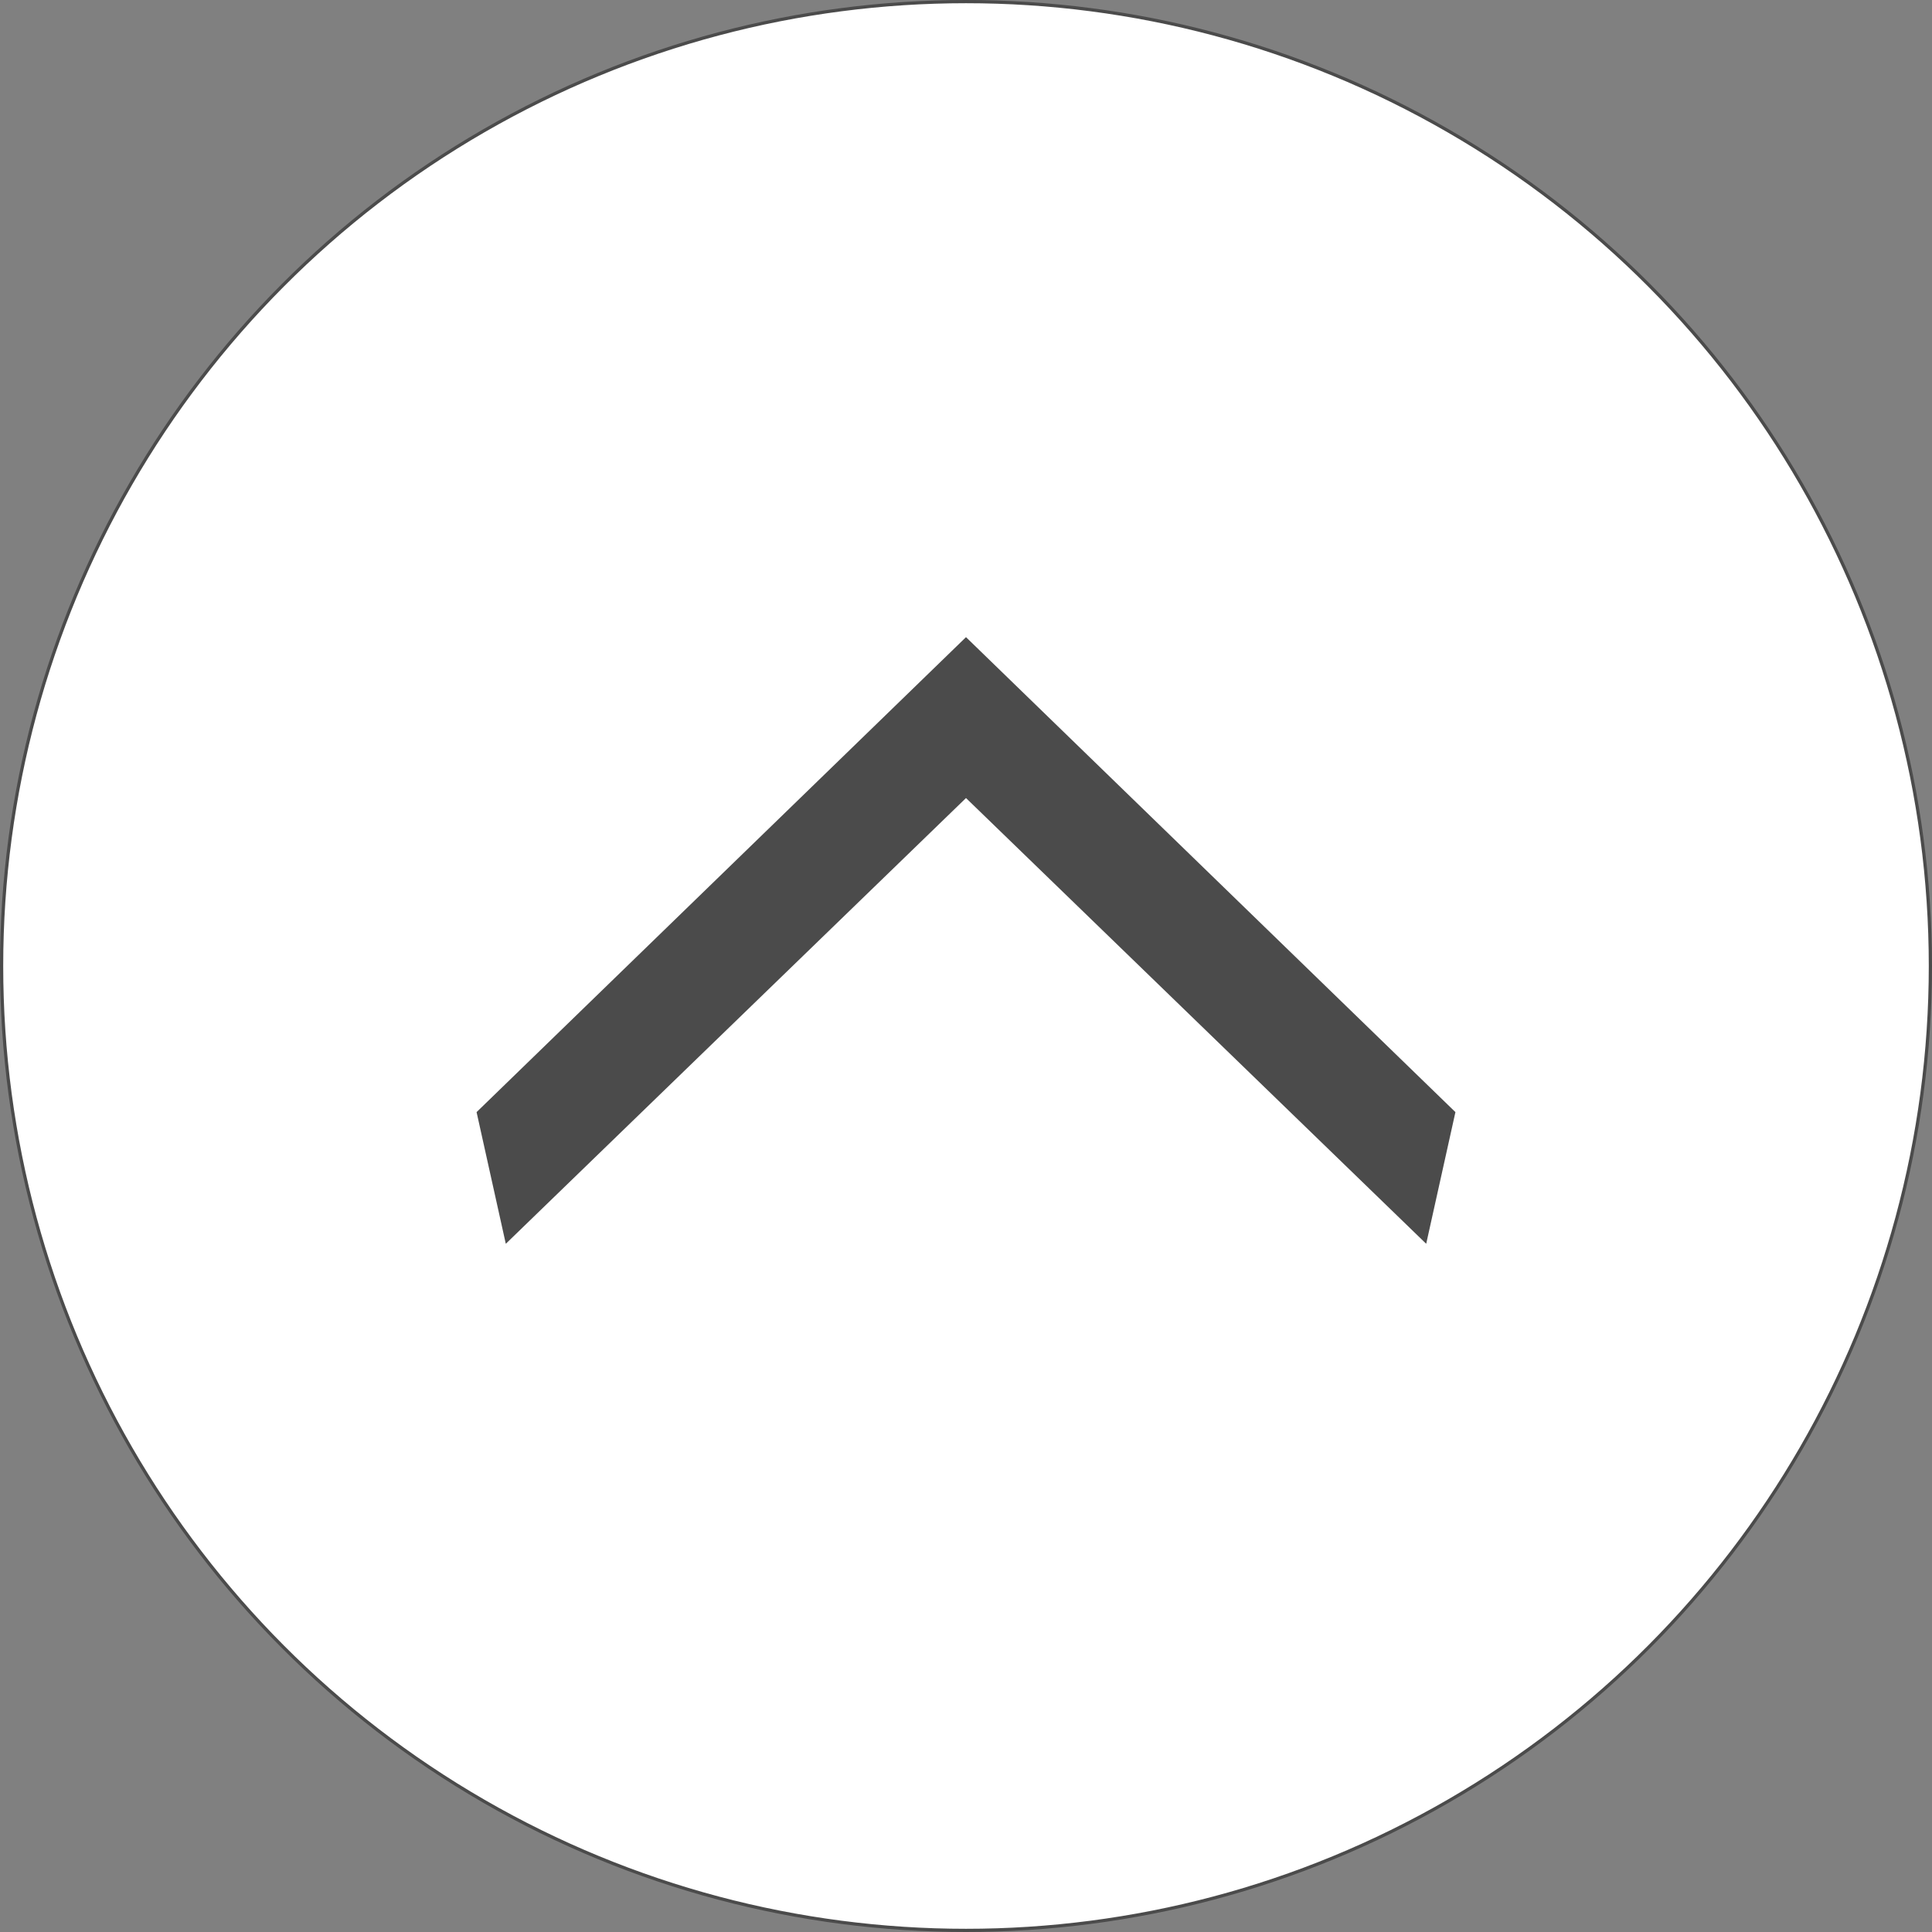 <?xml version="1.0" encoding="utf-8"?>
<!-- Generator: Adobe Illustrator 18.1.1, SVG Export Plug-In . SVG Version: 6.00 Build 0)  -->
<svg version="1.0" id="Ebene_1" xmlns="http://www.w3.org/2000/svg" xmlns:xlink="http://www.w3.org/1999/xlink" x="0px" y="0px"
	 viewBox="-276 460.6 601.6 601.6" enable-background="new -276 460.6 601.6 601.6" xml:space="preserve">
<rect x="-276" y="460.6" width="601.6" height="601.6" fill="#808080" stroke="none"/>
<circle fill="#FFFFFF" stroke="#4B4B4B" stroke-miterlimit="10" cx="24.8" cy="761.4" r="300.3"/>
<polygon fill="#4B4B4B" points="177.2,806.9 24.8,659 24.8,659 24.8,659 -127.6,806.9 -118.5,847.9 24.8,709.1 168.1,847.9 "/>
</svg>
